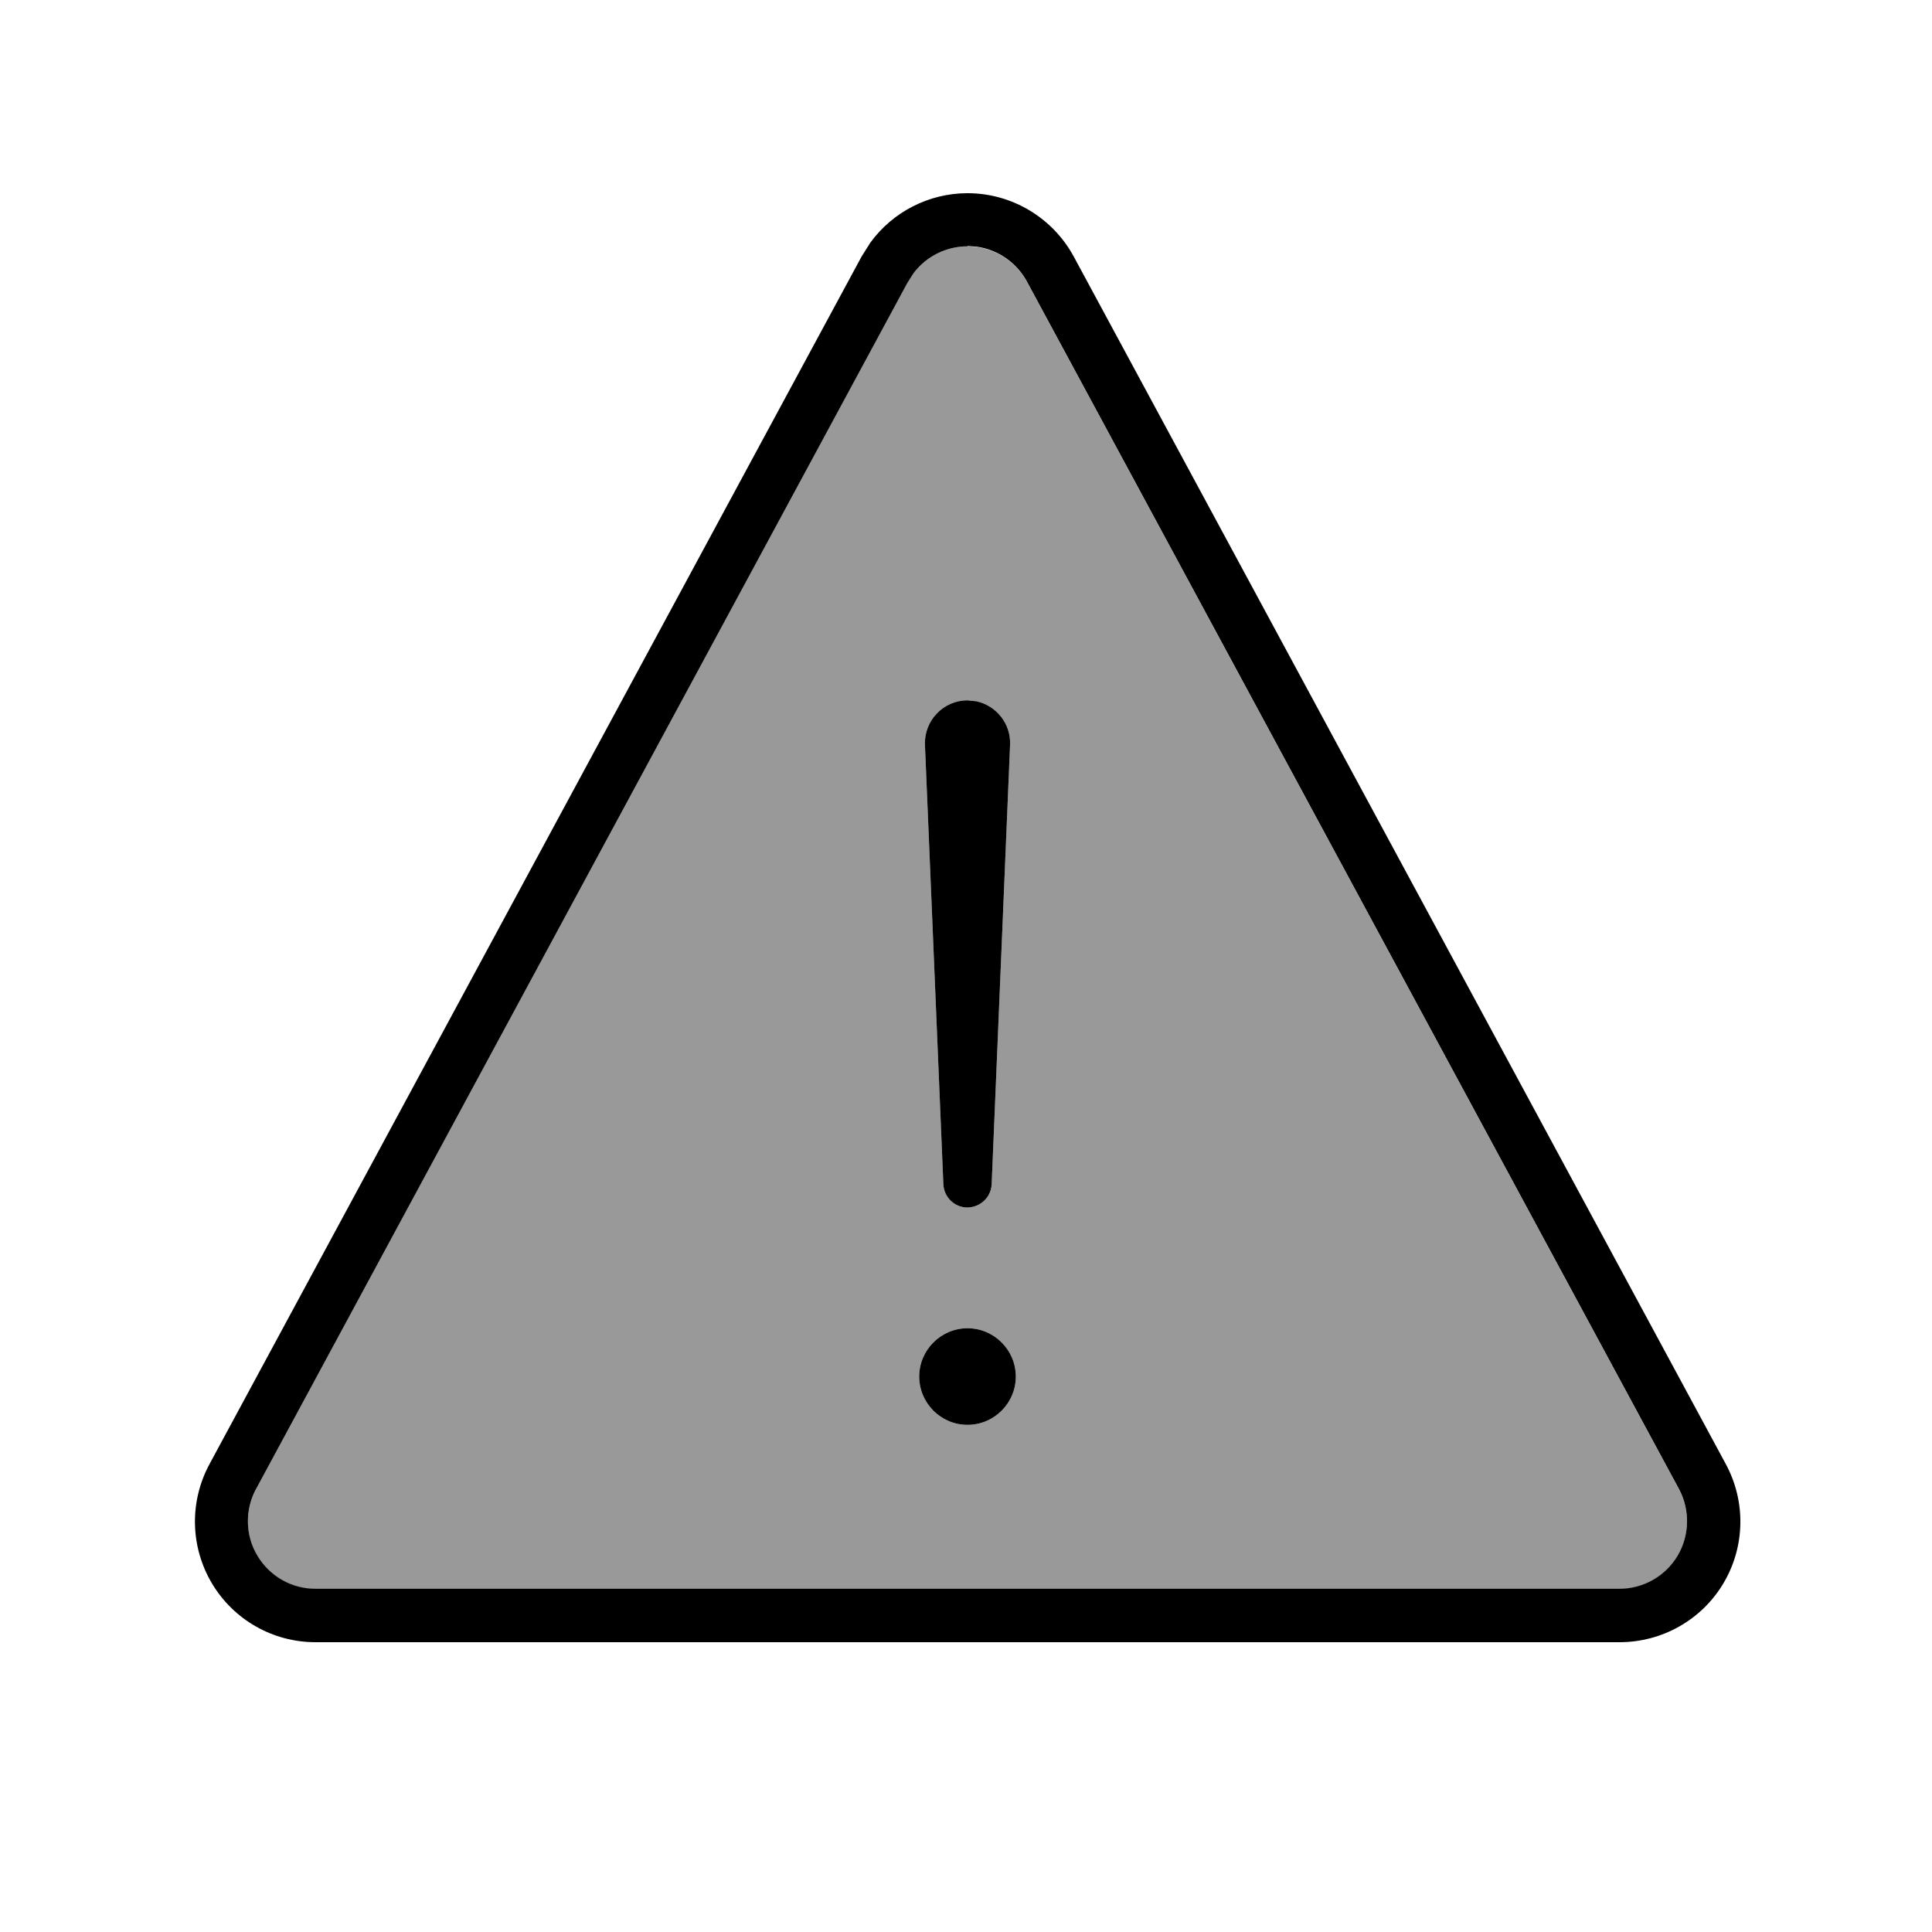 <svg xmlns="http://www.w3.org/2000/svg" viewBox="0 0 640 640"><!--! Font Awesome Pro 7.1.0 by @fontawesome - https://fontawesome.com License - https://fontawesome.com/license (Commercial License) Copyright 2025 Fonticons, Inc. --><path opacity=".4" fill="currentColor" d="M84.8 493.4C81.1 500.3 81.2 508.7 85.3 515.5C89.4 522.3 96.6 526.4 104.5 526.4L536.5 526.4C544.4 526.4 551.7 522.2 555.7 515.5C559.7 508.8 559.9 500.3 556.2 493.4L340.2 93.4C336.8 87.1 330.6 82.8 323.5 81.8L320.5 81.6C313.5 81.6 306.9 84.9 302.7 90.4L300.6 93.7L84.8 493.3zM336.5 456C336.5 464.8 329.3 472 320.5 472C311.7 472 304.5 464.8 304.5 456C304.5 447.2 311.7 440 320.5 440C329.3 440 336.5 447.2 336.5 456zM306.4 246.7C306.1 238.7 312.5 232 320.5 232L323.4 232.3C330 233.7 334.9 239.7 334.6 246.7L328.5 392.3C328.3 396.6 324.8 399.9 320.5 400C316.2 400 312.7 396.6 312.5 392.3L306.4 246.7z"/><path fill="currentColor" d="M320.5 64C335.2 64 348.7 72.1 355.7 85L571.7 485C578.4 497.4 578.1 512.4 570.9 524.5C563.7 536.6 550.6 544 536.5 544L104.5 544C90.4 544 77.4 536.6 70.2 524.5C63 512.4 62.7 497.4 69.4 485L285.4 85L288.3 80.4C295.7 70.2 307.7 64 320.5 64zM320.5 81.6C313.5 81.6 306.9 84.9 302.7 90.4L300.6 93.7L84.8 493.3C81.1 500.2 81.2 508.6 85.3 515.4C89.4 522.2 96.6 526.3 104.5 526.3L536.5 526.3C544.4 526.3 551.7 522.1 555.7 515.4C559.7 508.7 559.9 500.2 556.2 493.3L340.2 93.3C336.8 87 330.6 82.7 323.5 81.7L320.5 81.5zM320.5 472C311.7 472 304.5 464.8 304.5 456C304.5 447.2 311.7 440 320.5 440C329.3 440 336.5 447.2 336.5 456C336.5 464.8 329.3 472 320.5 472zM323.4 232.3C330 233.7 334.9 239.7 334.6 246.7L328.5 392.3C328.3 396.6 324.8 399.9 320.5 400C316.2 400 312.7 396.6 312.5 392.3L306.4 246.7C306.1 238.7 312.5 232 320.5 232L323.4 232.3z"/></svg>